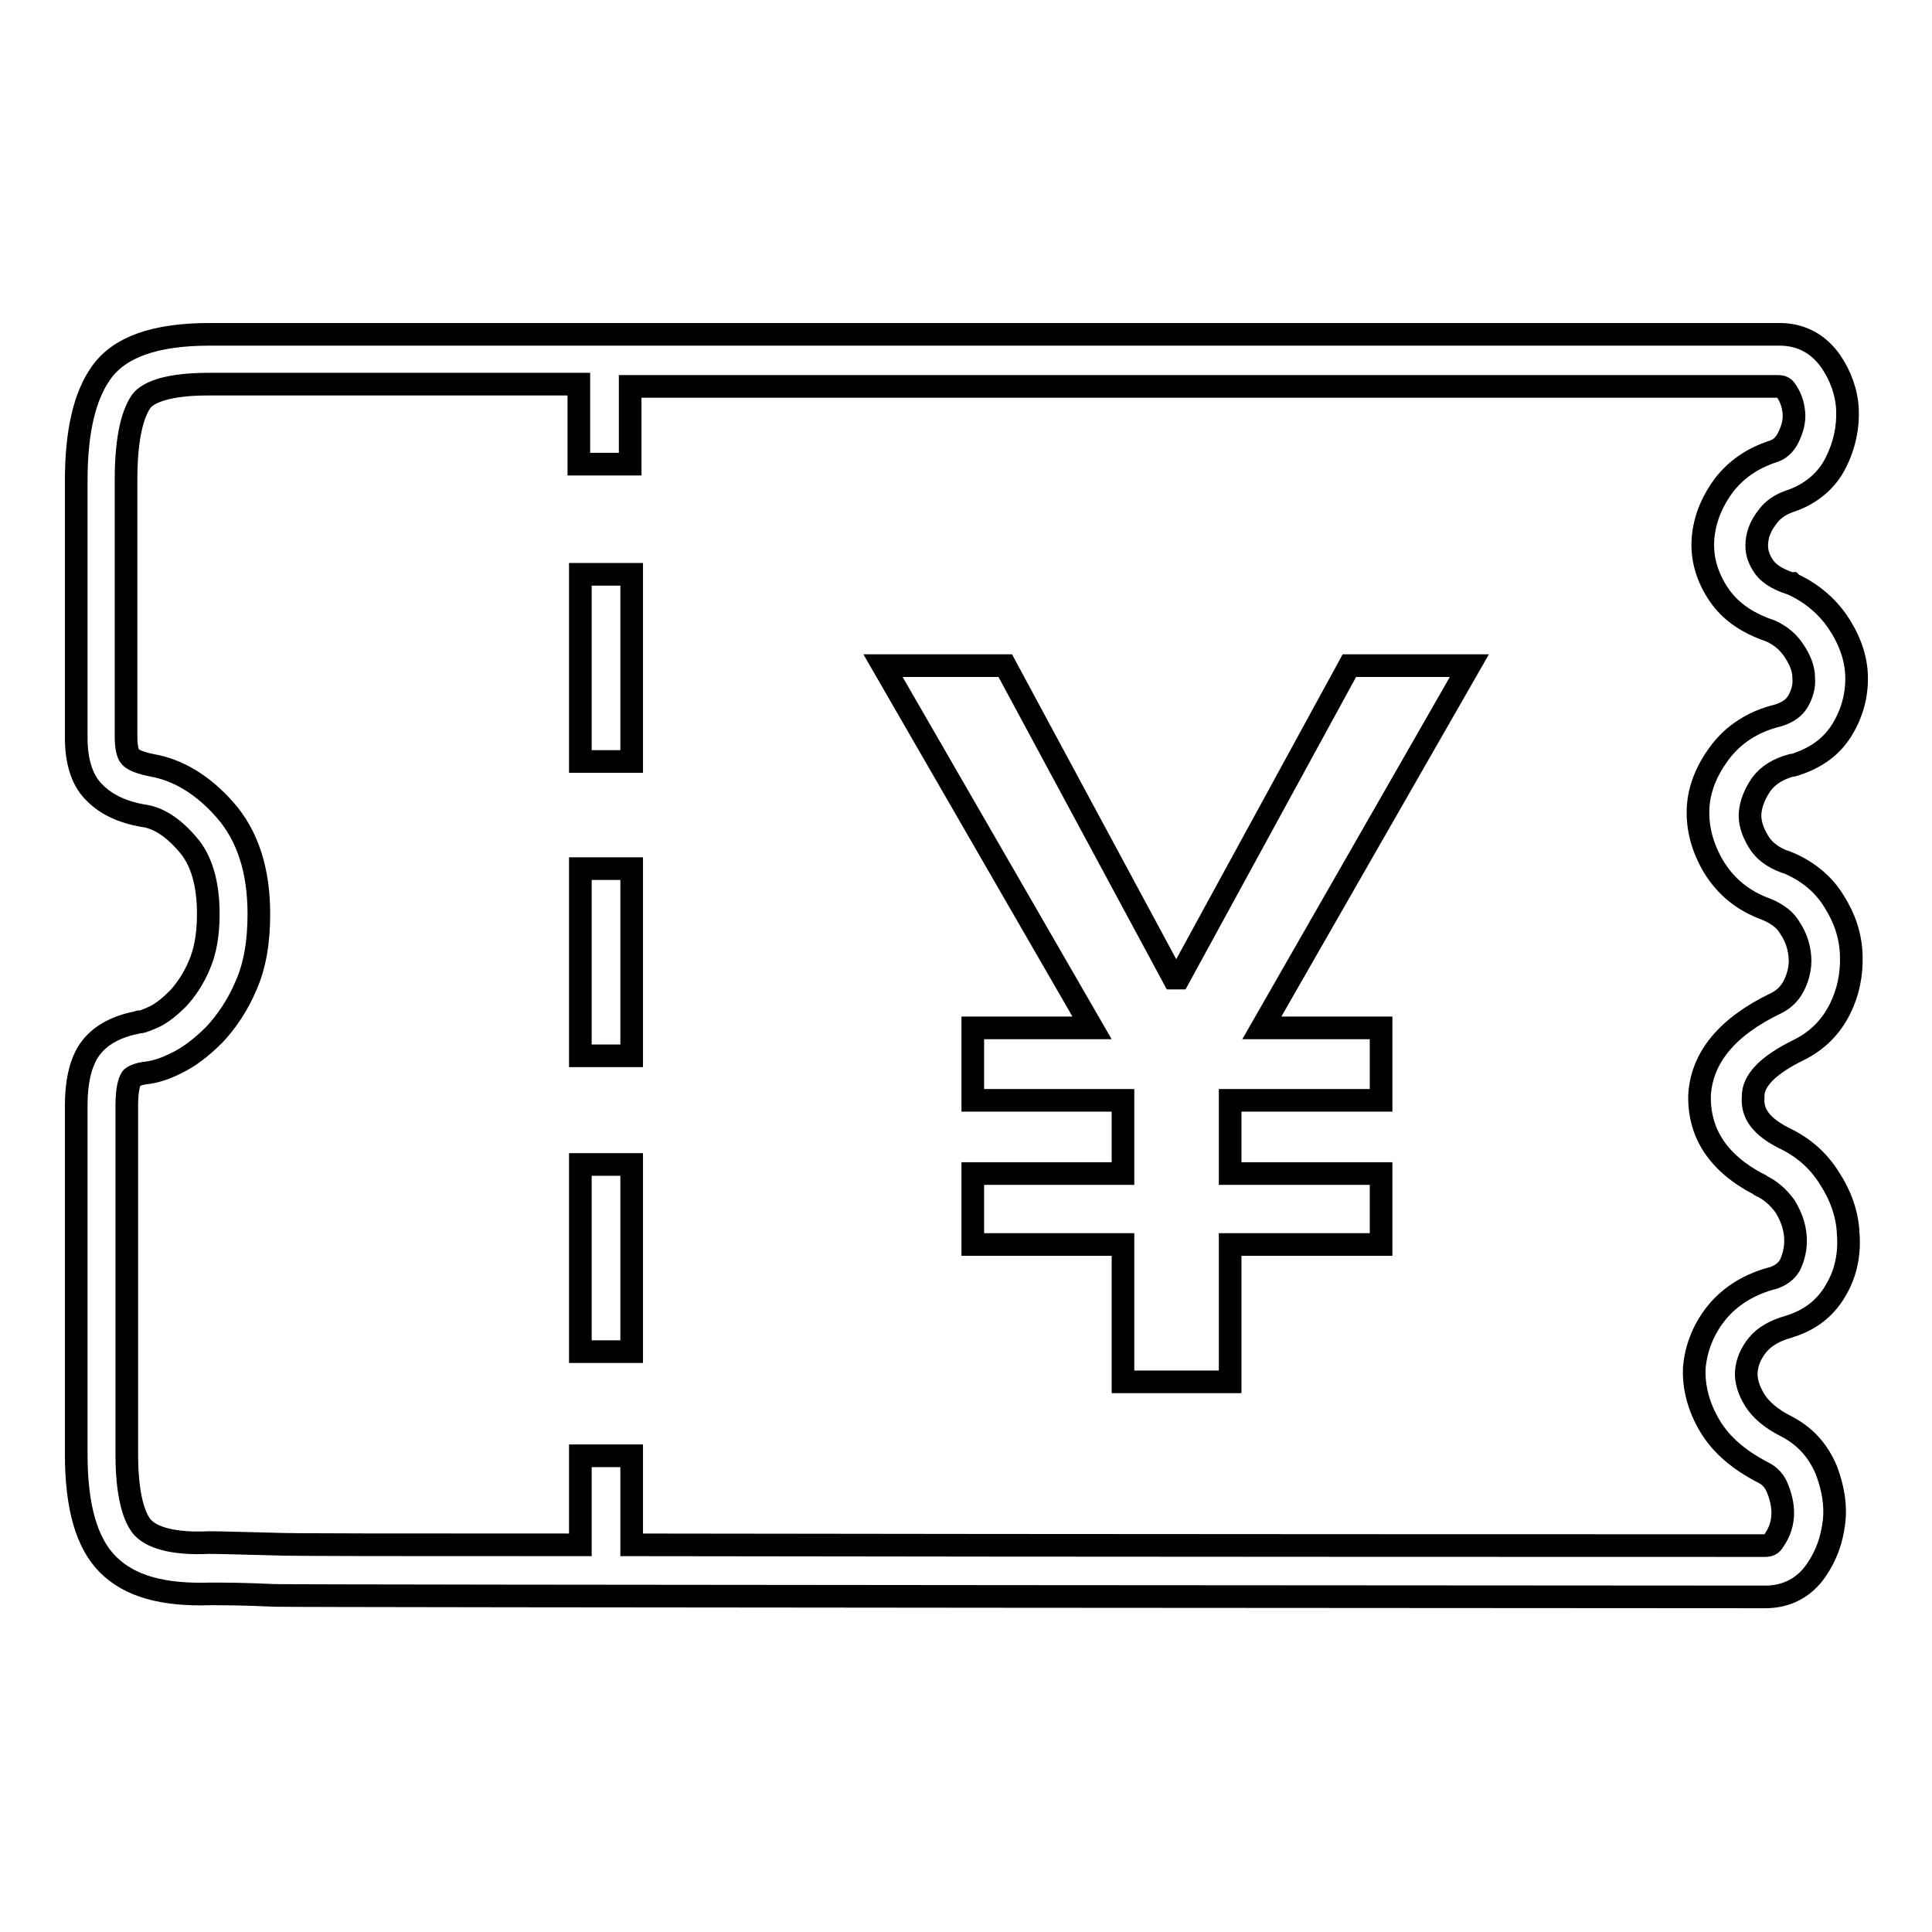 <?xml version="1.0" encoding="utf-8"?>
<!-- Svg Vector Icons : http://www.onlinewebfonts.com/icon -->
<!DOCTYPE svg PUBLIC "-//W3C//DTD SVG 1.1//EN" "http://www.w3.org/Graphics/SVG/1.1/DTD/svg11.dtd">
<svg version="1.1" xmlns="http://www.w3.org/2000/svg" xmlns:xlink="http://www.w3.org/1999/xlink" x="0px" y="0px" viewBox="0 0 256 256" enable-background="new 0 0 256 256" xml:space="preserve">
<g><g><path stroke-width="3" fill-opacity="0" stroke="#000000"  d="M238.4,139.1L238.4,139.1c2.4-1.2,4.2-3,5.4-5.4c1.1-2.2,1.6-4.6,1.5-7.2s-0.9-4.9-2.3-7.1c-1.4-2.3-3.6-4.1-6.4-5.2l-0.1,0c-1.6-0.6-2.8-1.5-3.5-2.7c-0.8-1.3-1.2-2.6-1.1-3.8s0.6-2.5,1.5-3.8c0.9-1.2,2.2-2,4-2.5l0.2,0c3-0.9,5.2-2.5,6.6-4.9c1.3-2.2,1.9-4.6,1.8-7.1c-0.1-2.4-1-4.8-2.5-7c-1.5-2.2-3.6-3.9-6-5l-0.1-0.1l-0.2,0c-1.8-0.6-3-1.4-3.6-2.4c-0.7-1.1-0.9-2-0.8-3.1c0.1-1.2,0.6-2.3,1.4-3.3c0.7-1,1.8-1.7,3-2.1c2.7-0.9,4.9-2.7,6.1-5.2c1.1-2.2,1.6-4.6,1.5-6.9c-0.1-2.3-0.9-4.5-2.2-6.4c-1.6-2.3-3.9-3.6-6.8-3.6h-208c-7.3,0-12,1.7-14.4,5.1c-2.2,3.1-3.3,7.8-3.3,14.3v34c0,3.3,0.8,5.8,2.5,7.4c1.5,1.5,3.6,2.5,6.4,3l0.1,0c1.9,0.3,3.8,1.5,5.7,3.7c1.9,2.1,2.8,5.3,2.8,9.3c0,2.7-0.4,5-1.2,6.8c-0.8,1.9-1.8,3.3-2.8,4.4c-1.1,1.1-2.1,1.9-3.1,2.4c-1.3,0.6-1.8,0.7-1.8,0.7h-0.3l-0.3,0.1c-3.1,0.6-5.3,2-6.5,4c-1,1.7-1.5,4-1.5,7v46.2c0,7,1.4,11.8,4.2,14.6c2.9,2.9,7.3,4.1,13.6,3.9c1.5,0,4.3,0,8.5,0.2c4.2,0.1,189.6,0.2,197.5,0.2l0,0c2.8,0,5.2-1.2,6.8-3.6c1.3-1.9,2-3.9,2.3-6.2c0.3-2.3-0.1-4.6-1-7c-1.1-2.6-2.8-4.5-5.3-5.8c-2-1-3.4-2.2-4.2-3.5c-0.8-1.3-1.2-2.6-1.1-3.8c0.1-1.2,0.6-2.4,1.5-3.5c0.9-1.1,2.3-1.9,4.1-2.4l0.3-0.1c2.8-0.9,4.8-2.6,6.1-5c1.2-2.1,1.7-4.6,1.5-7.2c-0.1-2.6-1-5.1-2.5-7.4c-1.5-2.4-3.5-4.1-6-5.3c-3.8-1.9-4.2-3.9-4.1-5.4C232.2,143.2,234.3,141.1,238.4,139.1z M233.2,157l0.1,0.1c1.3,0.6,2.3,1.5,3.2,2.7c0.8,1.3,1.3,2.6,1.4,4.1c0.1,1.4-0.2,2.6-0.7,3.7c-0.3,0.5-0.8,1.2-2.1,1.7c-3.2,0.8-5.8,2.4-7.6,4.6s-2.8,4.8-3,7.4c-0.1,2.6,0.6,5.2,2.1,7.7c1.5,2.5,3.9,4.5,7,6.1c1,0.5,1.6,1.2,2,2.3c0.5,1.3,0.7,2.5,0.6,3.6c-0.1,1.2-0.5,2.2-1.2,3.2c-0.3,0.5-0.6,0.6-1.2,0.6c-1.3,0-92.2,0-150.1-0.1v-11.8h-6.8v11.8c-22.9,0-39.2,0-40.4-0.1c-4.4-0.1-7.2-0.2-8.7-0.2h-0.1h-0.1c-4.2,0.2-7.2-0.5-8.6-1.9c-0.8-0.8-2.2-3.2-2.2-9.8v-46.2c0-2.4,0.4-3.3,0.6-3.6c0-0.1,0.5-0.5,1.7-0.7c1.2-0.1,2.6-0.5,4.2-1.3c1.7-0.8,3.4-2.1,5.1-3.8c1.6-1.7,3.1-3.9,4.2-6.5c1.2-2.7,1.7-5.9,1.7-9.5c0-5.8-1.5-10.4-4.5-13.8c-2.9-3.3-6.2-5.3-9.7-5.9c-2-0.4-2.7-0.9-2.9-1.2c0,0-0.5-0.5-0.5-2.6v-34c0-6.3,1.1-9.1,2-10.4c0.5-0.7,2.3-2.3,8.9-2.3h49.1v10.6h6.8V51.2h152c0.6,0,0.9,0.1,1.2,0.6c0.6,0.9,0.9,1.8,1,2.9c0.1,1.1-0.2,2.2-0.8,3.4c-0.5,0.9-1.1,1.5-2.2,1.8c-2.6,0.9-4.6,2.3-6.2,4.3c-1.5,2-2.5,4.2-2.8,6.7c-0.3,2.6,0.3,5.1,1.8,7.5c1.5,2.4,3.8,4.1,7.1,5.2c1.3,0.6,2.3,1.4,3.1,2.6c0.8,1.2,1.3,2.4,1.3,3.6c0.1,1.1-0.2,2.2-0.8,3.2c-0.5,0.8-1.3,1.4-2.6,1.8c-3.3,0.8-5.9,2.5-7.7,4.9c-1.8,2.4-2.8,4.9-2.9,7.5c-0.1,2.6,0.6,5.2,2.1,7.7c1.6,2.6,3.9,4.5,7,5.6c1.4,0.6,2.5,1.4,3.1,2.5c0.8,1.2,1.2,2.5,1.3,3.8c0.1,1.3-0.2,2.6-0.8,3.8c-0.5,1-1.3,1.8-2.3,2.3c-6.5,3.1-9.9,7.2-10.2,12.2C225.1,148.6,226.3,153.5,233.2,157z"/><path stroke-width="3" fill-opacity="0" stroke="#000000"  d="M76.9,154.3h6.8v24.8h-6.8V154.3z"/><path stroke-width="3" fill-opacity="0" stroke="#000000"  d="M76.9,115.1h6.8v24.8h-6.8V115.1L76.9,115.1z"/><path stroke-width="3" fill-opacity="0" stroke="#000000"  d="M76.9,76.1h6.8v24.8h-6.8V76.1z"/><path stroke-width="3" fill-opacity="0" stroke="#000000"  d="M178.8,88.2l-22.6,41.4h-0.7l-22.3-41.4H117l27.7,48h-15.8v9.6h19.9v9.7h-19.9v9.4h19.9v18.2H163v-18.2H183v-9.4H163v-9.7H183v-9.6h-15.8l27.5-48H178.8z"/></g></g>
</svg>